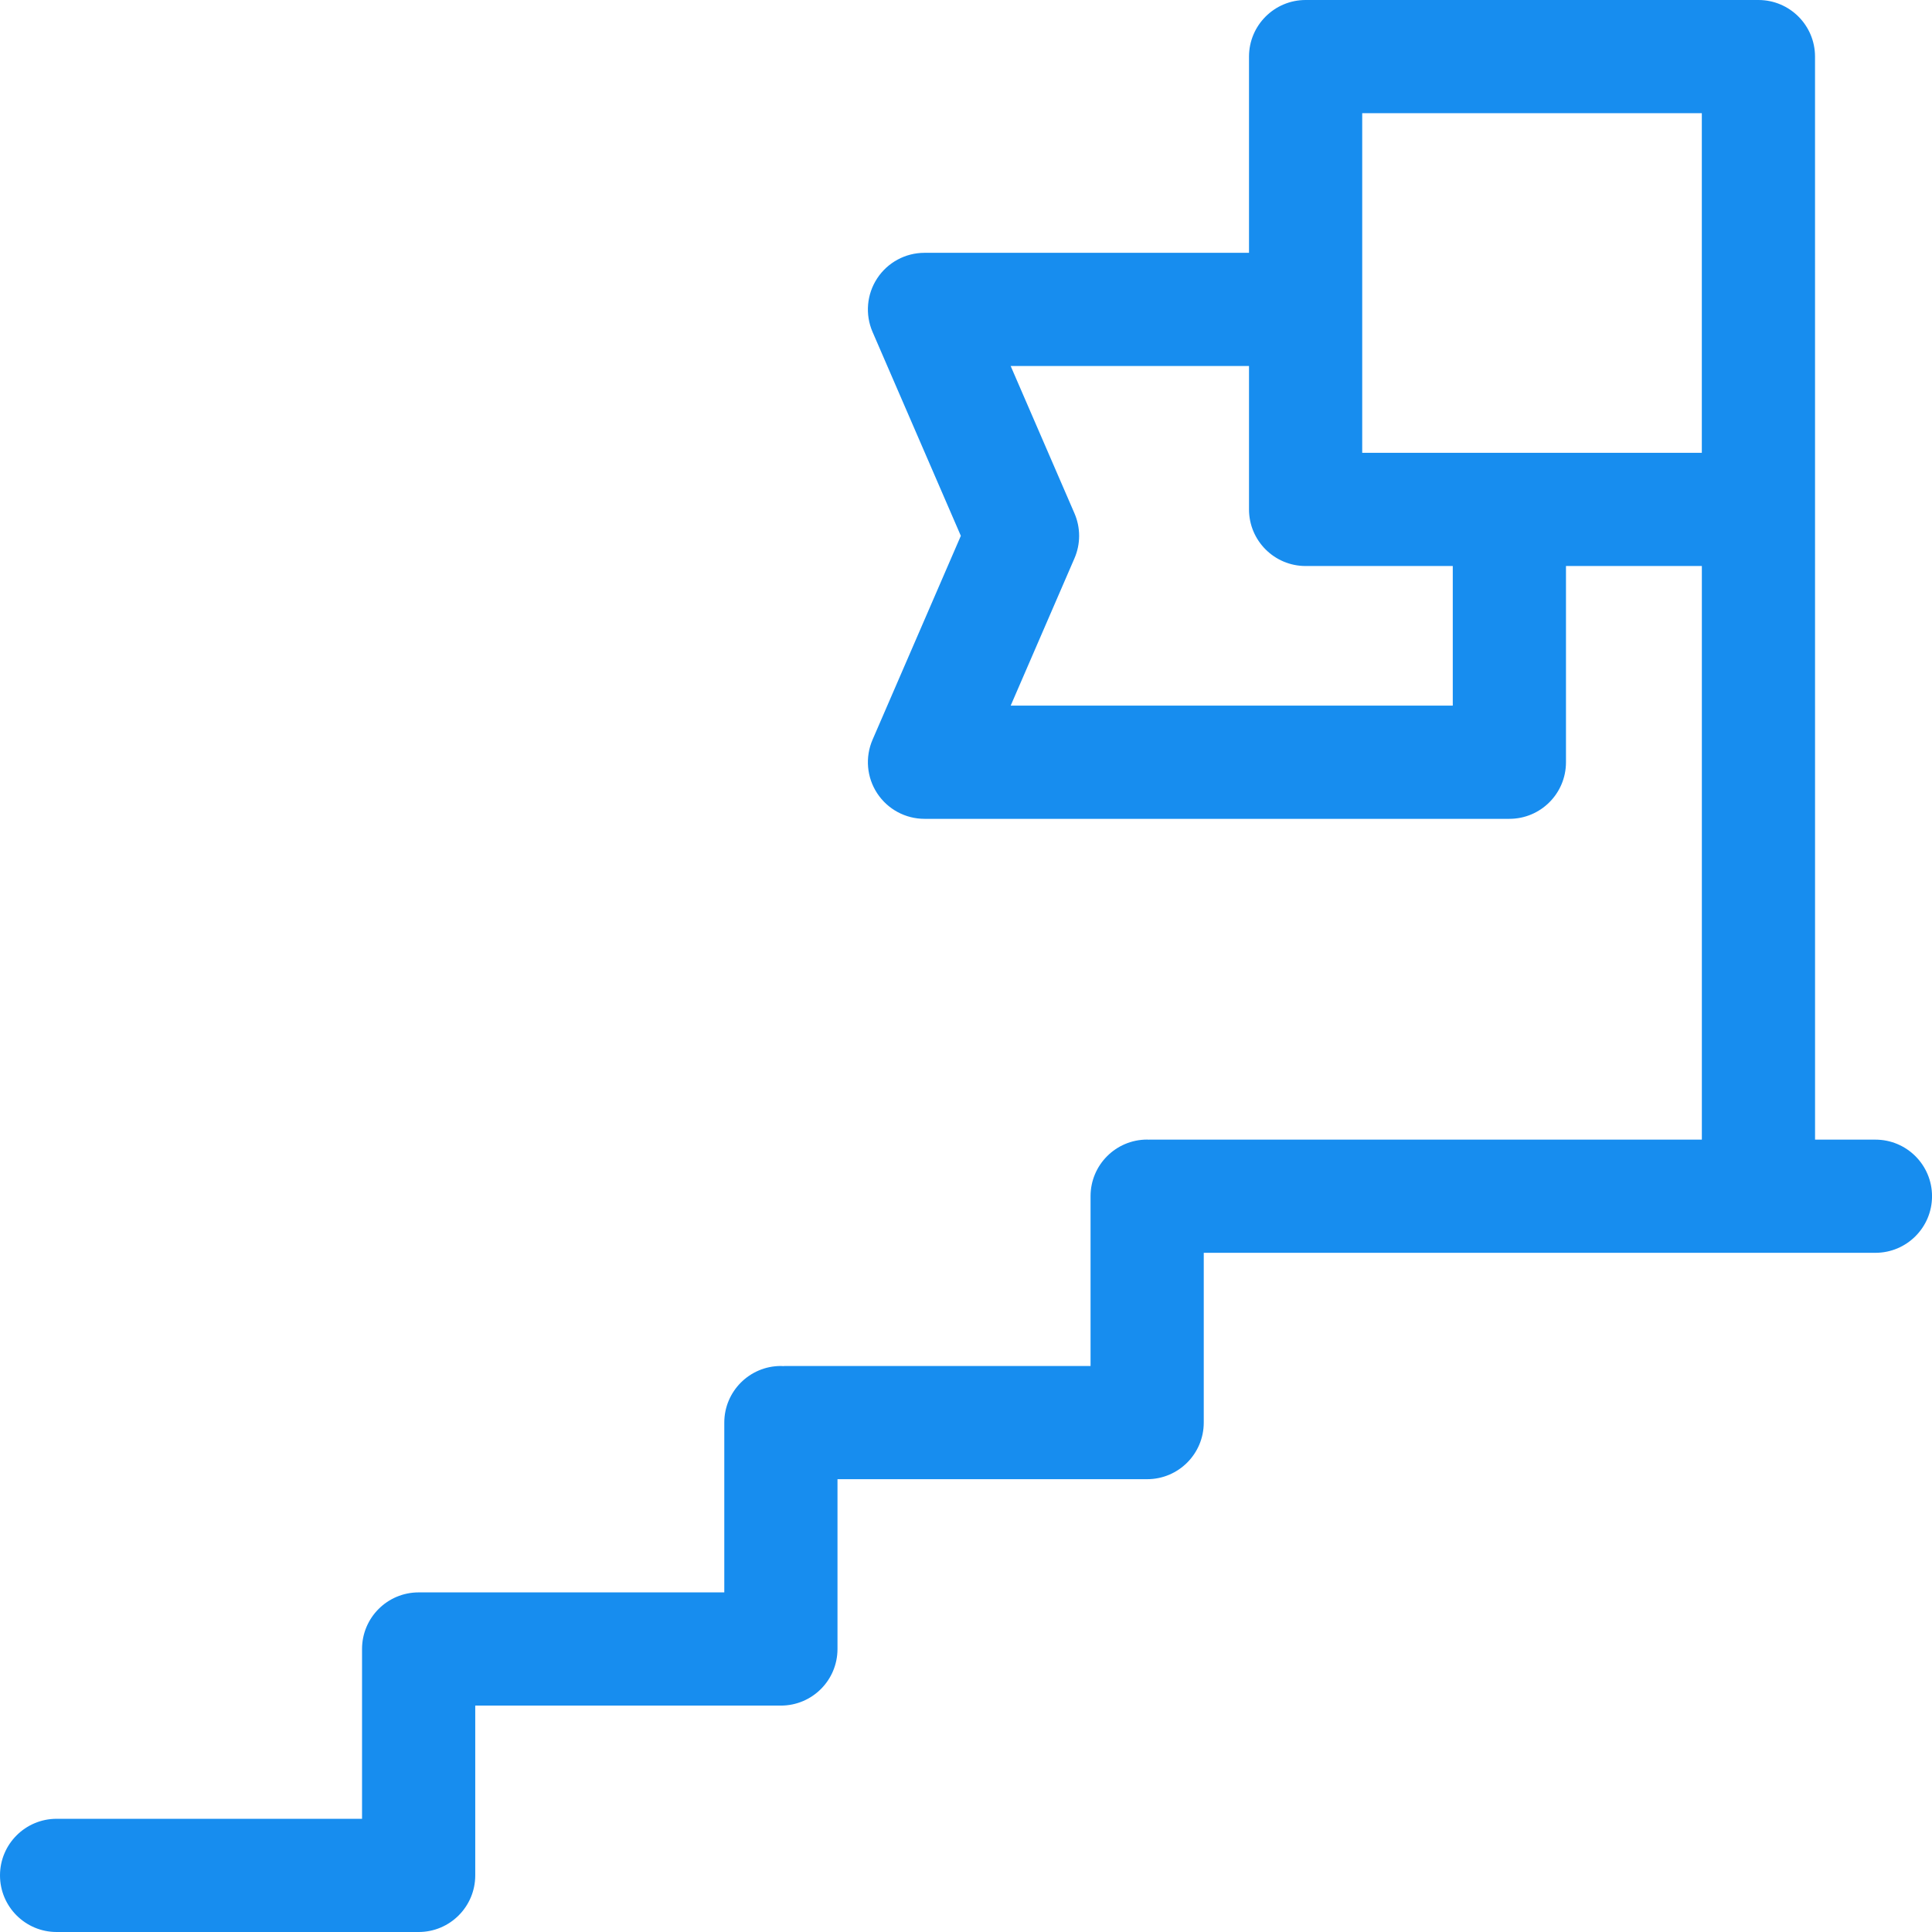 <svg width="64" height="64" viewBox="0 0 64 64" fill="none" xmlns="http://www.w3.org/2000/svg">
<path d="M62.126 37.752H60.126L60.125 1.875C60.125 0.84 59.286 0 58.25 0H43.25C42.215 0 41.375 0.84 41.375 1.875V8.375H30.625C29.994 8.375 29.404 8.693 29.058 9.221C28.711 9.749 28.654 10.415 28.904 10.995L31.829 17.75L28.904 24.505C28.654 25.085 28.711 25.752 29.058 26.279C29.404 26.807 29.994 27.125 30.625 27.125H50C51.036 27.125 51.875 26.286 51.875 25.25V18.75H56.376V37.752H38.069C38.062 37.752 38.055 37.752 38.047 37.753C38.032 37.752 38.017 37.75 38.001 37.75C36.965 37.75 36.126 38.59 36.126 39.625V45.25H26.008C25.985 45.25 25.963 45.253 25.94 45.254C25.916 45.253 25.892 45.25 25.868 45.25C24.833 45.25 23.993 46.09 23.993 47.125V52.75H13.878C13.875 52.75 13.872 52.75 13.868 52.75C12.833 52.75 11.993 53.589 11.993 54.625V60.25H1.875C0.84 60.25 0 61.09 0 62.125C0 63.16 0.84 64 1.875 64H13.868C14.904 64 15.743 63.16 15.743 62.125V56.5H25.868C26.904 56.5 27.743 55.661 27.743 54.625V49H38.001C39.036 49 39.876 48.161 39.876 47.125V41.501H62.126C63.161 41.501 64.001 40.662 64.001 39.626C64.001 38.591 63.161 37.752 62.126 37.752ZM48.125 23.375H33.48L35.593 18.495C35.799 18.02 35.799 17.48 35.593 17.005L33.48 12.125H41.375V16.875C41.375 17.91 42.215 18.75 43.25 18.75H48.125V23.375ZM56.375 15H45.125V3.75H56.375V15Z" fill="#178DEF"/>
</svg>

